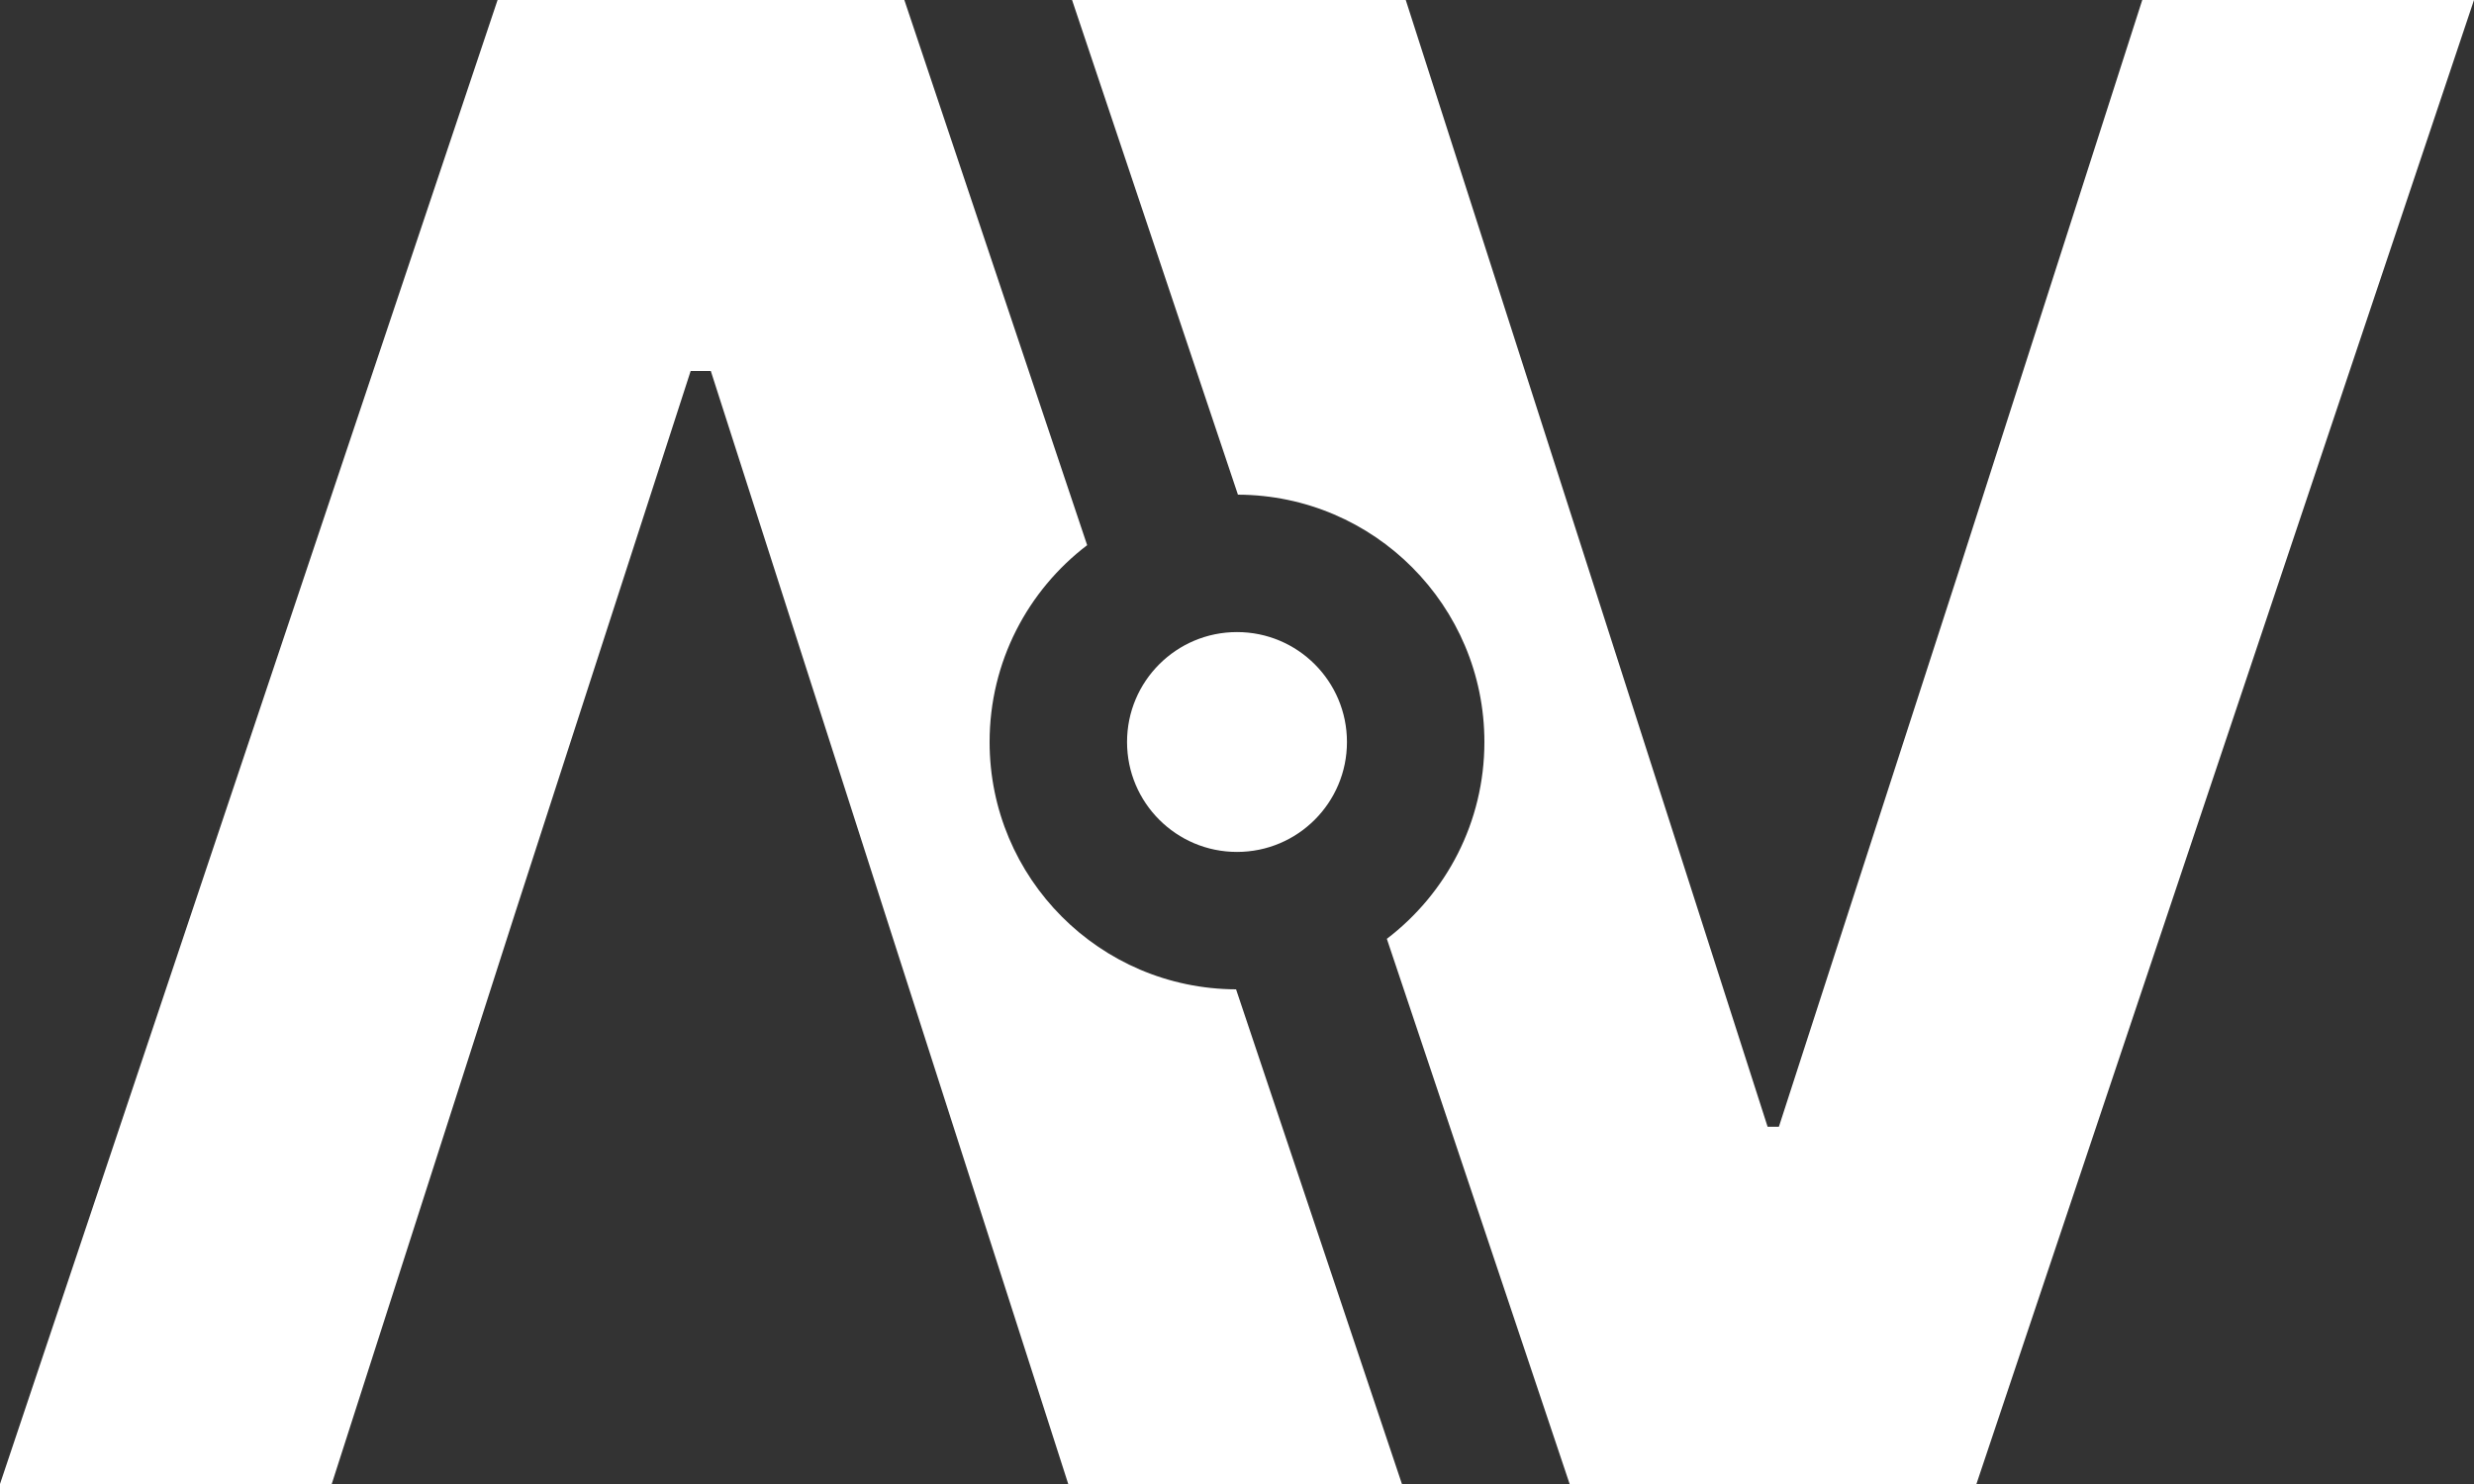 <svg width="90" height="54" viewBox="0 0 90 54" fill="none" xmlns="http://www.w3.org/2000/svg">
<rect x="0" y="0" width="90" height="54" fill="#333333" stroke="none"/>
<path d="M23 4H28V13.5H23V4Z" fill="white"/>
<rect x="62" y="41" width="5" height="9" fill="white"/>
<path fill-rule="evenodd" clip-rule="evenodd" d="M18.101 0L0 54H12.068L18.748 33.197L25.493 12.363L32.18 33.197L38.861 54H51L44.966 36C40.011 35.982 36 31.959 36 27C36 24.079 37.392 21.482 39.549 19.838L32.899 0H18.101Z" fill="white"/>
<circle cx="45" cy="27" r="4" fill="white"/>
<path fill-rule="evenodd" clip-rule="evenodd" d="M71.899 54L90 3.8147e-06L77.932 2.75971e-06L71.252 20.803L64.507 41.637L57.82 20.803L51.139 0H39L45.034 18C49.989 18.018 54 22.041 54 27C54 29.921 52.608 32.518 50.451 34.162L57.101 54L71.899 54Z" fill="white"/>
</svg>

